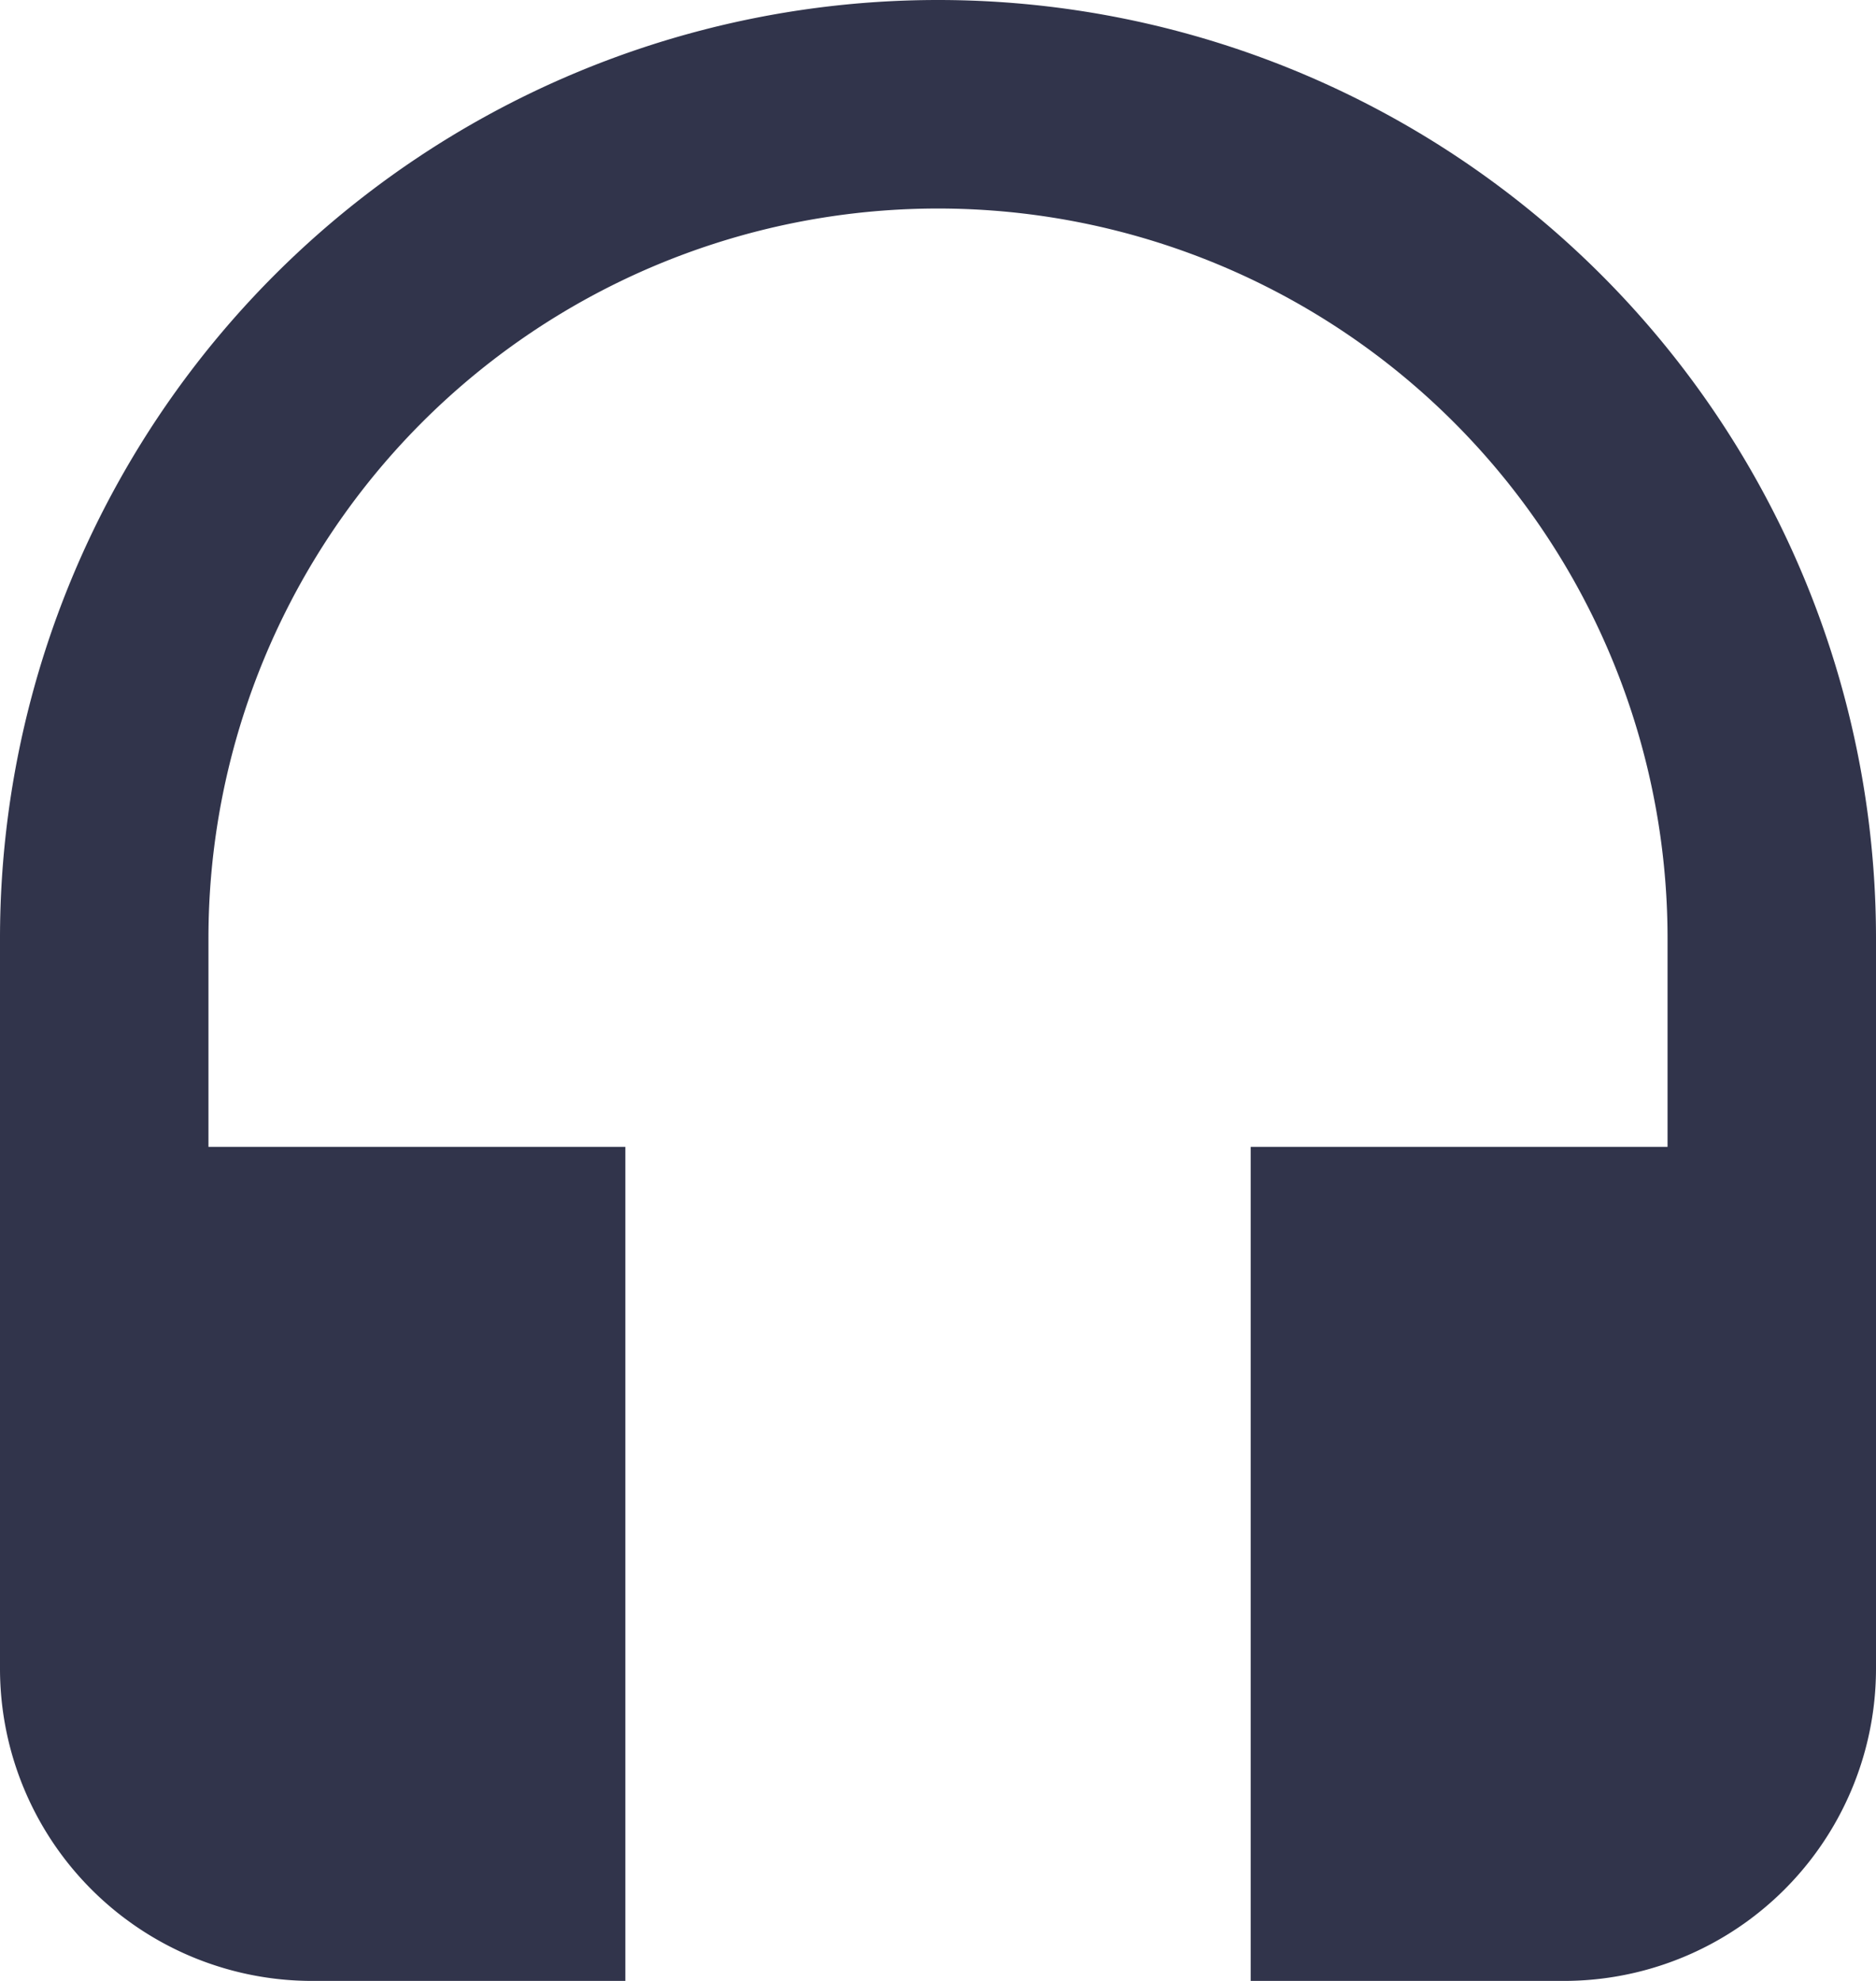<svg xmlns="http://www.w3.org/2000/svg" width="52" height="54.889" viewBox="0 0 52 54.889">
  <path id="Icon_material-headset" data-name="Icon material-headset" d="M30.5,1.5a26,26,0,0,0-26,26V47.722a8.655,8.655,0,0,0,8.667,8.667h8.667V33.278H10.278V27.5a20.222,20.222,0,0,1,40.444,0v5.778H39.167V56.389h8.667A8.655,8.655,0,0,0,56.5,47.722V27.5A26,26,0,0,0,30.5,1.5Z" transform="translate(-4.5 -1.5)" fill="#31344b"/>
</svg>
